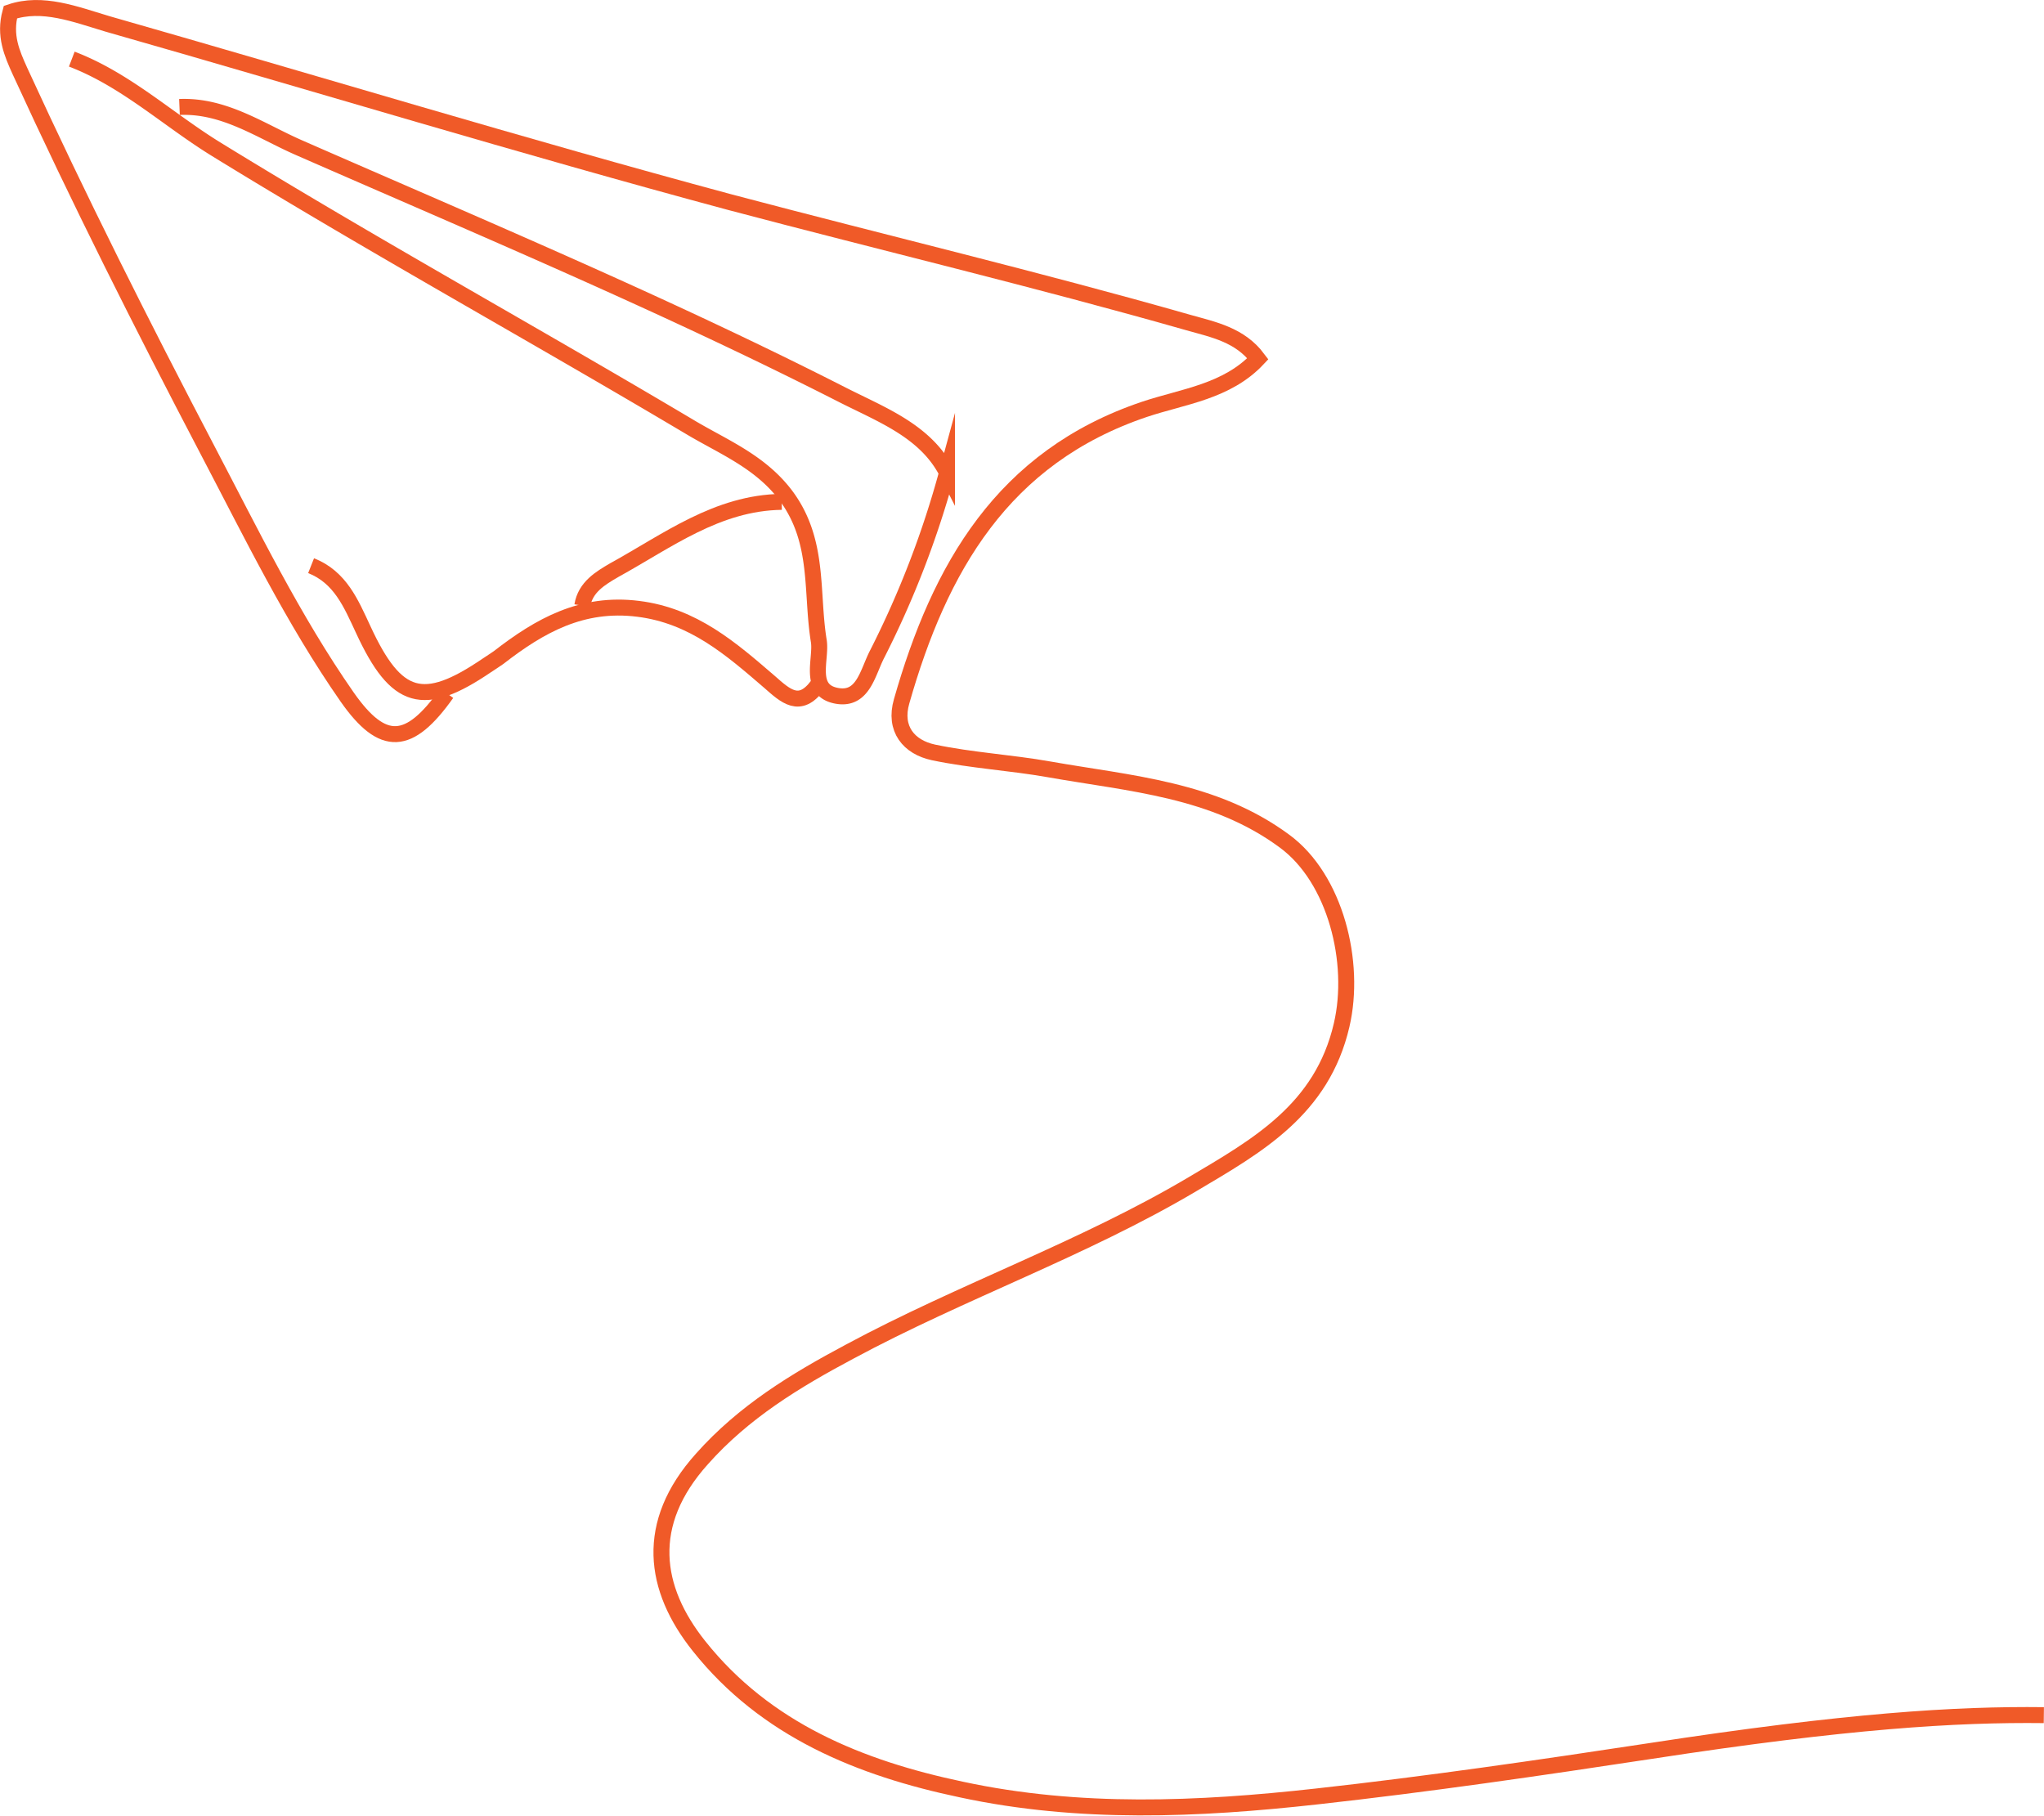 <svg xmlns="http://www.w3.org/2000/svg" viewBox="0 0 256.24 227.62"><defs><style>.cls-1{fill:none;stroke:#f05a28;stroke-miterlimit:10;stroke-width:2px;}</style></defs><title>paper_plane</title><g id="Layer_2" data-name="Layer 2"><g id="Layer_3" data-name="Layer 3"><path class="cls-1" d="M56,86.91c-4.7,6.63-8,6.85-12.47.48-6.81-9.77-12-20.46-17.53-31C17.81,40.75,9.88,25,2.5,8.91c-1-2.22-2-4.45-1.2-7.39C5.33.15,9.45,1.8,13.49,3c26,7.42,51.91,15.32,78,22.34C110.66,30.42,129.93,35,149,40.44c3.11.88,6.44,1.52,8.69,4.53-3.9,4.15-9.38,4.72-14.21,6.34-17.81,6-25.7,19.94-30.45,36.6-1,3.46.9,5.75,4,6.41,4.76,1,9.67,1.27,14.47,2.12,10.19,1.8,20.71,2.48,29.53,9,6.38,4.68,9,15.18,7.16,23.06-2.46,10.6-10.58,15.13-18.69,19.94-13.76,8.15-28.94,13.43-43,21C99.7,173.06,93.22,177,88,182.88c-7.31,8.13-6.1,16.27-.38,23.45,8.35,10.5,20.17,15.32,32.92,18,14.75,3.17,29.69,2.51,44.47.87,14-1.55,28.05-3.6,42-5.72,24.53-3.77,38.23-4.61,49.21-4.48"/><path class="cls-1" d="M22.5,13.41c5.64-.24,10.17,3,15,5.11,22.83,10,45.81,19.63,68,30.92,5,2.55,10.54,4.57,13.22,9.82A119,119,0,0,1,110,81.92c-1.21,2.28-1.74,5.85-5,5.32-3.78-.61-2-4.58-2.35-6.86-1-6.1.11-12.4-4-18.08-3.25-4.44-8-6.27-12.21-8.8-19.7-11.71-39.8-22.77-59.32-34.78C21.07,15,15.78,10,9,7.41"/><path class="cls-1" d="M39,70.91c3.66,1.45,5,4.72,6.53,8,4.15,9,7.55,9.9,15.47,4.52.5-.34,1-.64,1.5-1,5.15-4,10.45-7,17.51-6.11,6.9.86,11.63,5,16.46,9.16,2,1.76,3.77,3.44,6,.46"/><path class="cls-1" d="M98,62.91c-8.1.11-14.33,4.89-21,8.56-1.71,1-3.63,2.12-4,4.44"/></g></g></svg>